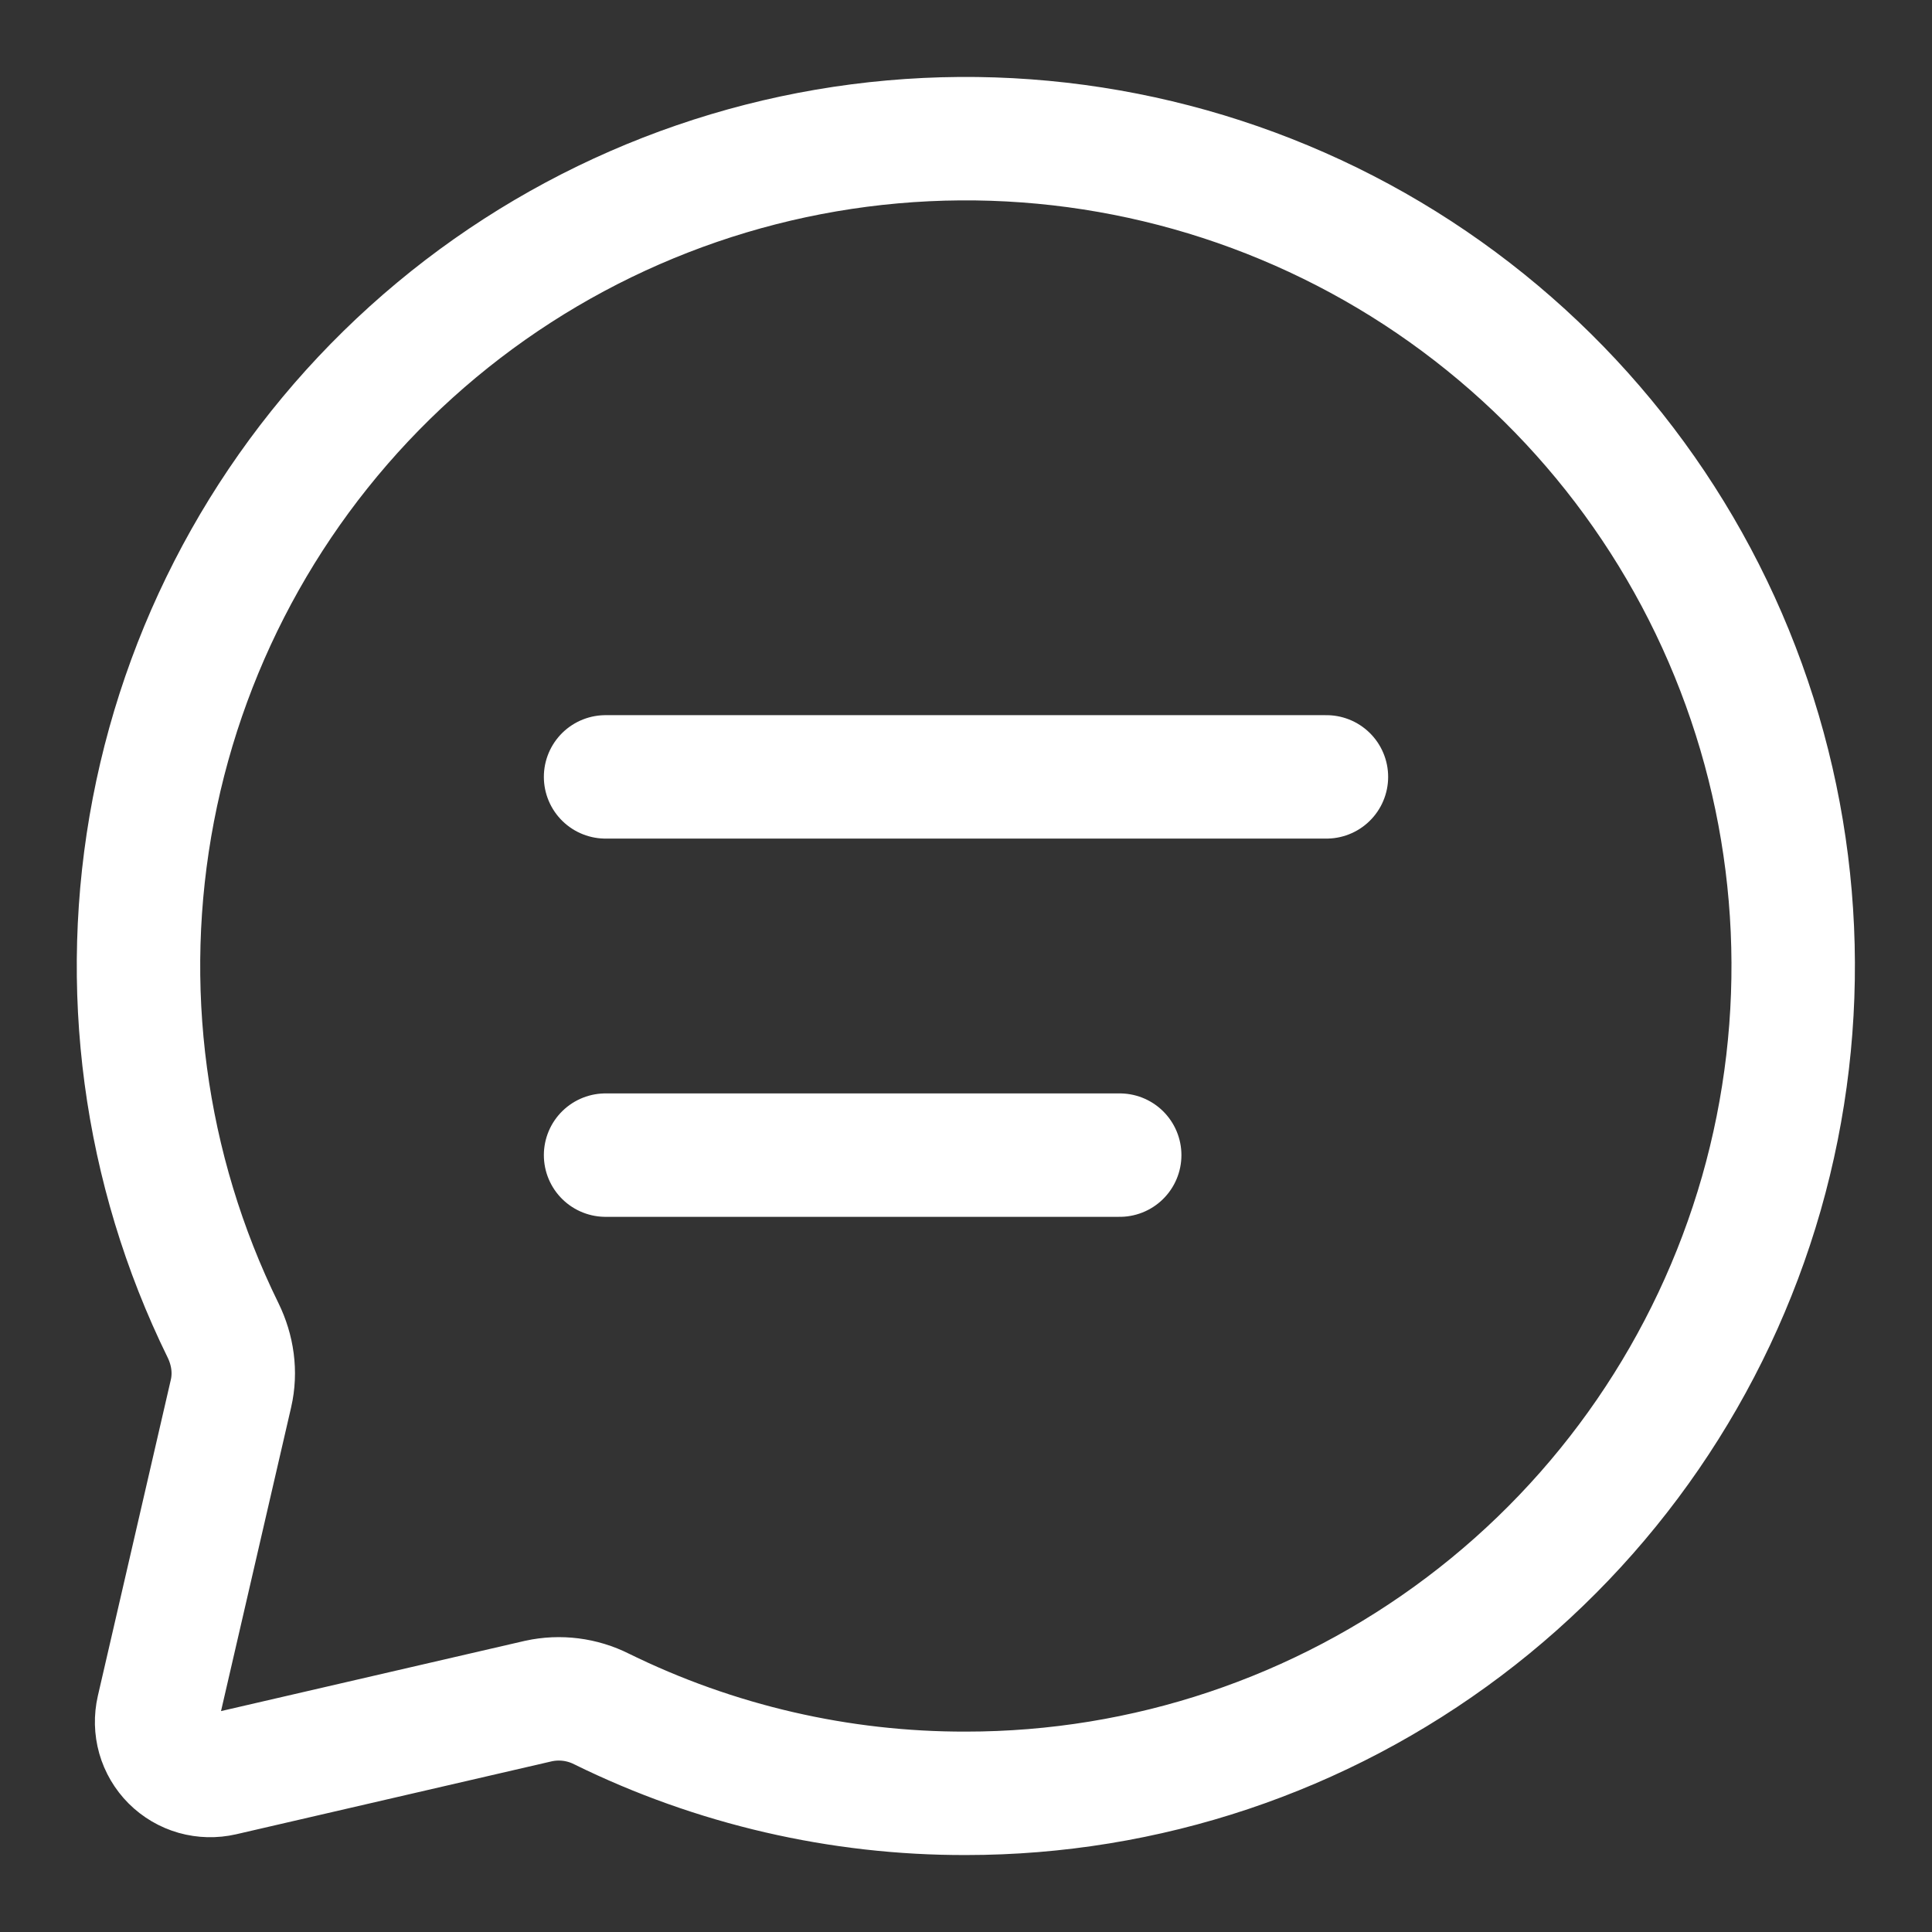 <svg width="18" height="18" viewBox="0 0 18 18" fill="none" xmlns="http://www.w3.org/2000/svg">
<rect x="0" y="0" width="18" height="18" fill="#333333" stroke="none"/>
<path d="M5.642 7.238H12.358M5.642 10.762H10.432M9 16.708C10.675 16.708 12.303 16.163 13.64 15.154C14.977 14.146 15.949 12.729 16.41 11.12C16.87 9.51 16.794 7.794 16.192 6.231C15.591 4.668 14.496 3.344 13.075 2.458C11.654 1.573 9.983 1.174 8.316 1.322C6.648 1.47 5.073 2.158 3.831 3.28C2.588 4.403 1.745 5.9 1.429 7.544C1.113 9.188 1.34 10.891 2.078 12.394C2.168 12.578 2.198 12.784 2.152 12.983L1.472 15.929C1.453 16.012 1.455 16.098 1.478 16.18C1.501 16.261 1.545 16.336 1.605 16.396C1.665 16.456 1.74 16.5 1.821 16.523C1.903 16.546 1.989 16.548 2.072 16.529L5.018 15.848C5.216 15.805 5.424 15.831 5.606 15.923C6.662 16.442 7.823 16.711 9 16.708Z" stroke="white" stroke-width="1.15" stroke-linecap="round" strokeLinejoin="round"/>
</svg>

